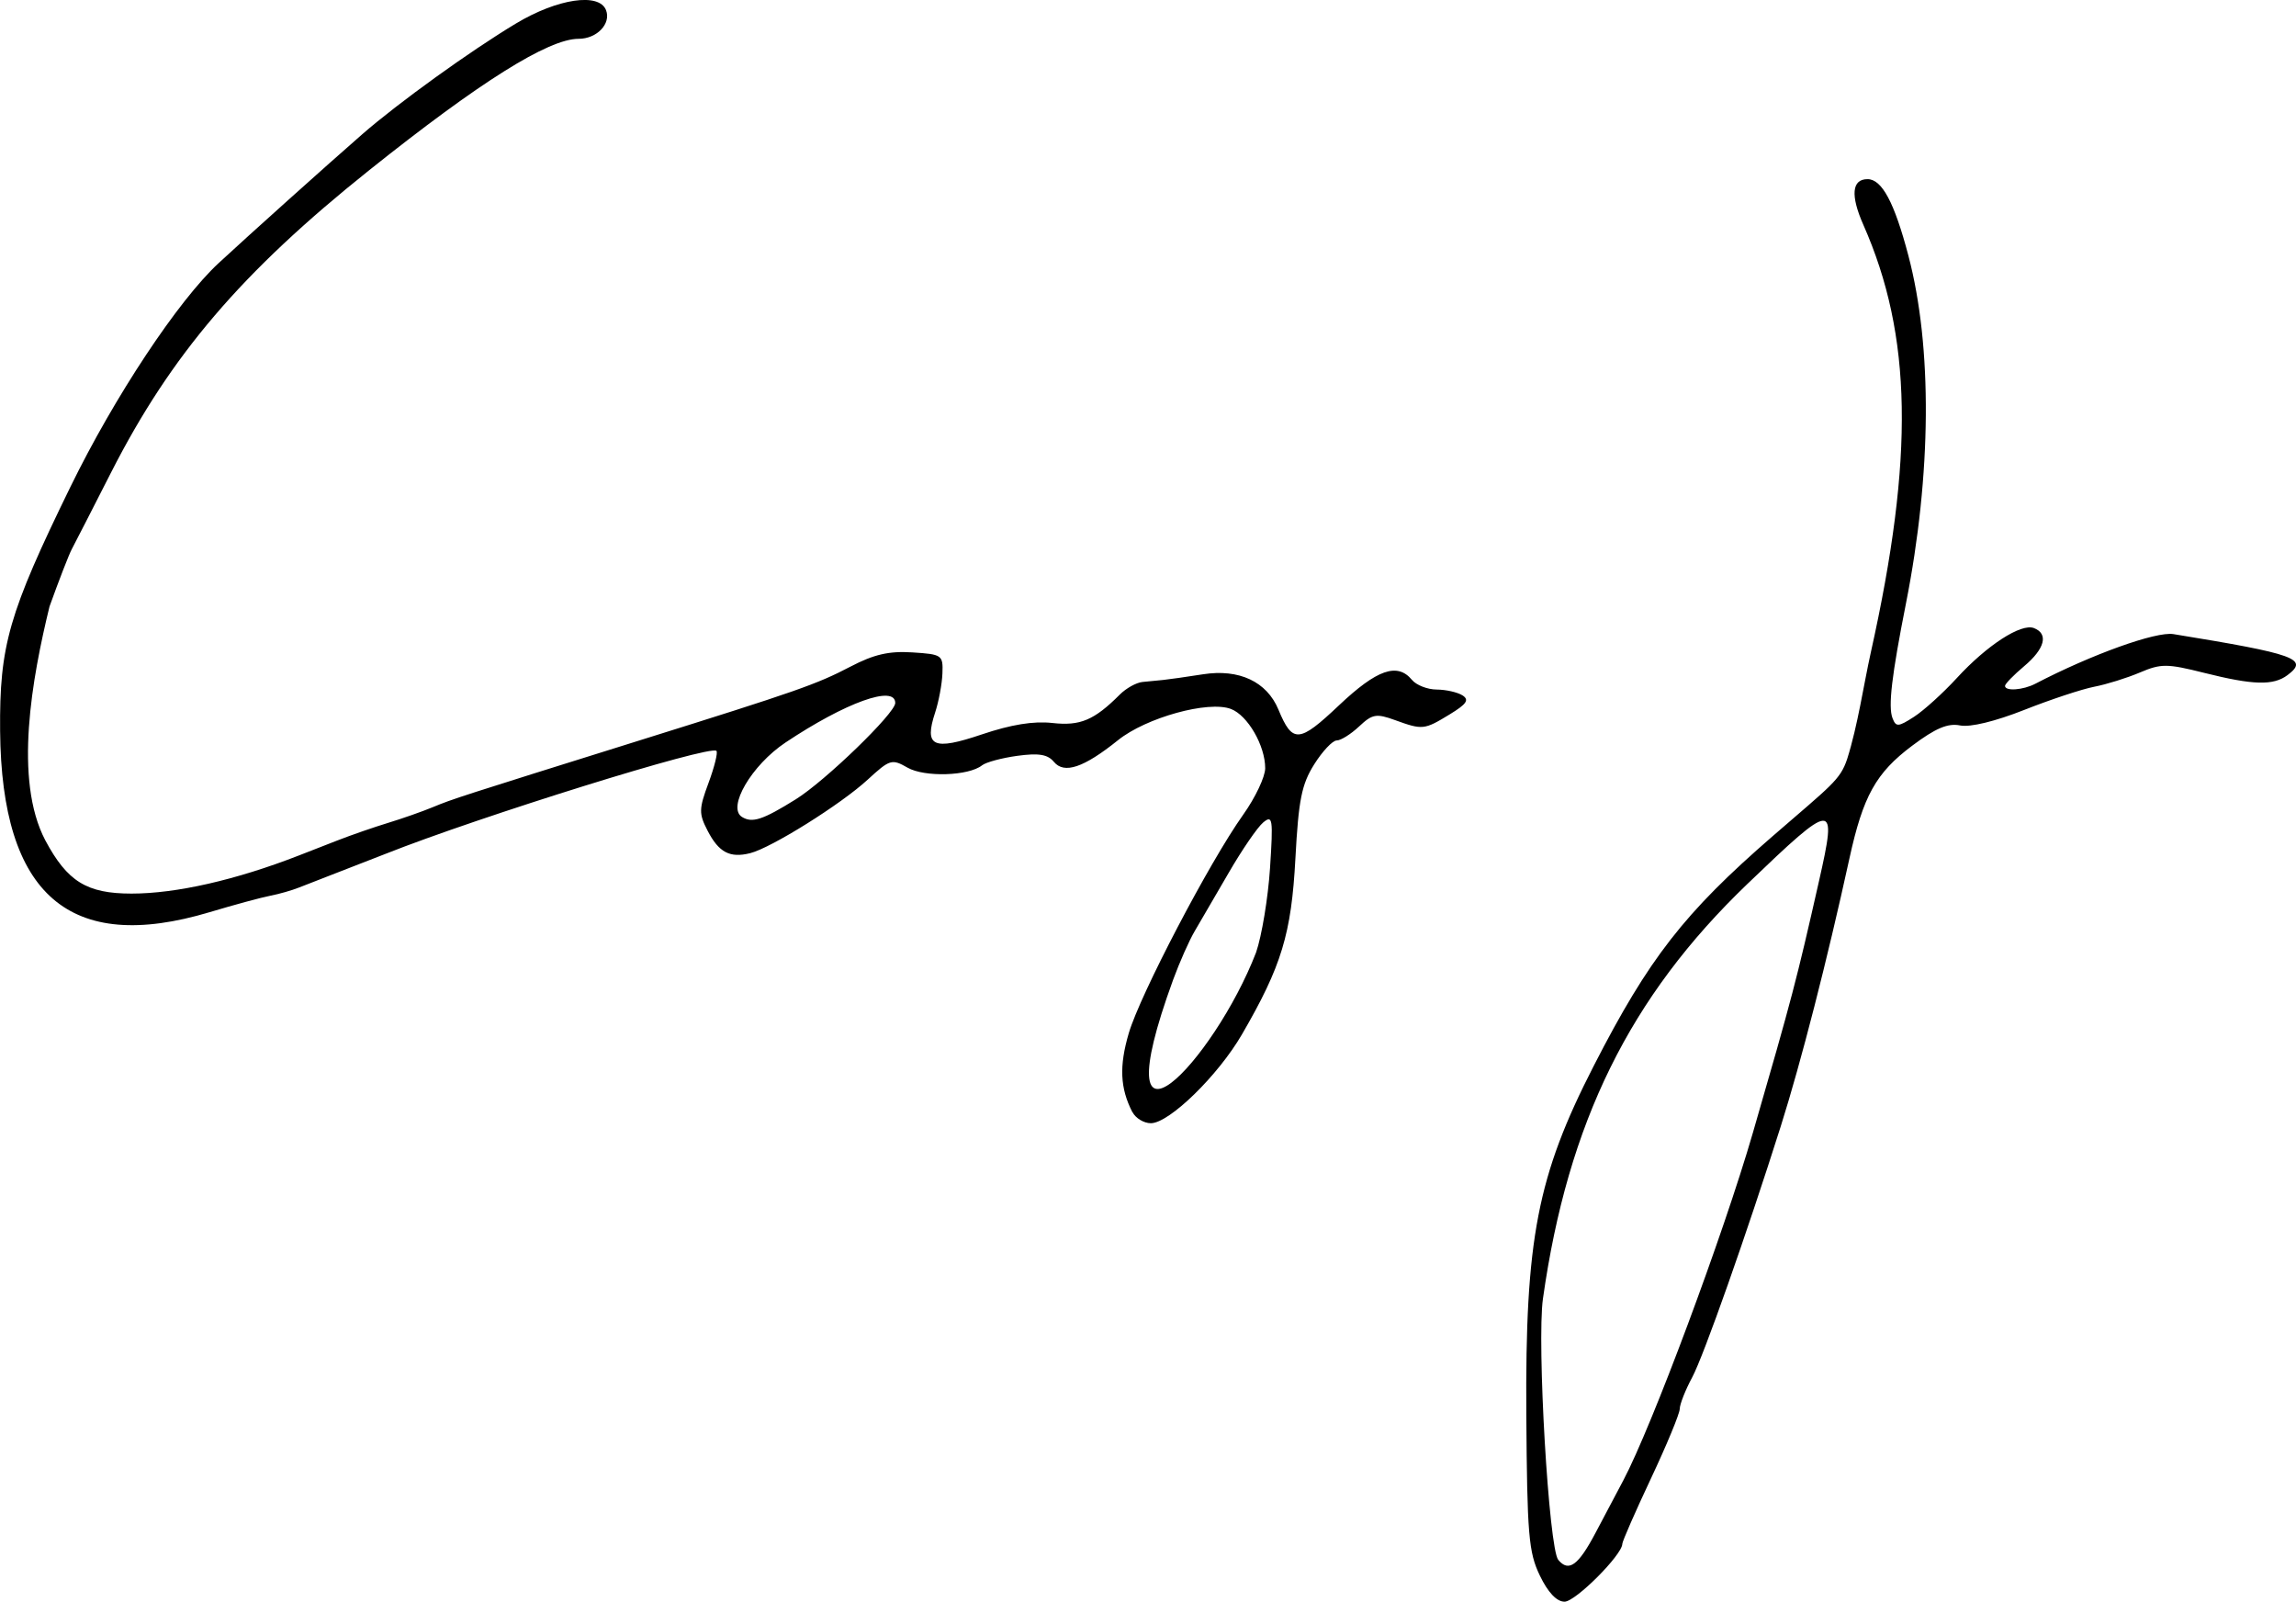 <?xml version="1.0" encoding="UTF-8" standalone="no"?>
<!-- Created with Inkscape (http://www.inkscape.org/) -->

<svg
   width="95.248mm"
   height="66.434mm"
   viewBox="0 0 95.248 66.434"
   version="1.1"
   id="svg5"
   inkscape:version="1.1.1 (3bf5ae0d25, 2021-09-20)"
   sodipodi:docname="Carwn Jones signature.svg"
   xmlns:inkscape="http://www.inkscape.org/namespaces/inkscape"
   xmlns:sodipodi="http://sodipodi.sourceforge.net/DTD/sodipodi-0.dtd"
   xmlns="http://www.w3.org/2000/svg"
   xmlns:svg="http://www.w3.org/2000/svg">
  <sodipodi:namedview
     id="namedview7"
     pagecolor="#ffffff"
     bordercolor="#666666"
     borderopacity="1.0"
     inkscape:pageshadow="2"
     inkscape:pageopacity="0.0"
     inkscape:pagecheckerboard="true"
     inkscape:document-units="mm"
     showgrid="false"
     fit-margin-top="0"
     fit-margin-left="0"
     fit-margin-right="0"
     fit-margin-bottom="0"
     inkscape:zoom="1.0482005"
     inkscape:cx="29.574495"
     inkscape:cy="134.03924"
     inkscape:window-width="1920"
     inkscape:window-height="1017"
     inkscape:window-x="-8"
     inkscape:window-y="-8"
     inkscape:window-maximized="1"
     inkscape:current-layer="layer1" />
  <defs
     id="defs2" />
  <g
     inkscape:label="Layer 1"
     inkscape:groupmode="layer"
     id="layer1"
     transform="translate(-365.345,-387.167)">
    <path
       style="fill:#000000;stroke-width:0.265"
       d="m 429.225,452.517 c -0.466,-0.966 -0.528,-1.693 -0.562,-6.681 -0.05,-7.286 0.454,-9.891 2.798,-14.463 2.286,-4.458 3.758,-6.348 7.416,-9.52 2.429,-2.106 2.805,-2.329 3.097,-3.207 0.442,-1.395 0.684,-3.087 0.981,-4.421 1.806,-8.106 1.717,-13.147 -0.311,-17.735 -0.54,-1.222 -0.478,-1.892 0.175,-1.892 0.597,0 1.113,0.966 1.695,3.175 0.998,3.791 0.961,9.05 -0.101,14.42 -0.593,2.999 -0.744,4.278 -0.559,4.759 0.144,0.375 0.236,0.369 0.893,-0.054 0.403,-0.26 1.201,-0.982 1.773,-1.605 1.252,-1.364 2.666,-2.281 3.2,-2.076 0.616,0.236 0.458,0.856 -0.404,1.581 -0.437,0.367 -0.794,0.735 -0.794,0.817 0,0.23 0.748,0.177 1.26,-0.09 2.338,-1.217 5.005,-2.175 5.727,-2.057 5.068,0.825 5.632,1.027 4.731,1.701 -0.588,0.44 -1.419,0.417 -3.459,-0.095 -1.539,-0.386 -1.786,-0.387 -2.663,-0.014 -0.532,0.226 -1.383,0.492 -1.892,0.59 -0.509,0.098 -1.816,0.531 -2.904,0.961 -1.207,0.477 -2.245,0.729 -2.663,0.645 -0.51,-0.102 -1.018,0.113 -1.991,0.842 -1.502,1.126 -2.034,2.083 -2.601,4.676 -0.924,4.225 -2.008,8.452 -2.85,11.113 -1.417,4.476 -3.195,9.515 -3.671,10.404 -0.285,0.531 -0.518,1.122 -0.518,1.313 0,0.191 -0.536,1.486 -1.191,2.878 -0.655,1.392 -1.191,2.615 -1.191,2.718 0,0.454 -1.942,2.399 -2.396,2.399 -0.326,0 -0.686,-0.379 -1.026,-1.084 z m 2.313,-1.779 c 0.282,-0.536 0.798,-1.51 1.146,-2.165 1.18,-2.222 4.152,-10.192 5.377,-14.42 1.636,-5.649 1.805,-6.292 2.746,-10.451 0.757,-3.349 0.647,-3.344 -2.977,0.132 -4.876,4.679 -7.444,9.888 -8.477,17.198 -0.257,1.816 0.244,10.361 0.635,10.832 0.434,0.523 0.834,0.232 1.55,-1.127 z m -19.218,-17.444 c -0.509,-0.994 -0.551,-1.905 -0.149,-3.272 0.471,-1.604 3.352,-7.105 4.744,-9.06 0.504,-0.707 0.916,-1.576 0.916,-1.931 0,-0.939 -0.726,-2.194 -1.422,-2.459 -0.937,-0.356 -3.518,0.358 -4.685,1.296 -1.419,1.141 -2.231,1.414 -2.659,0.898 -0.257,-0.31 -0.63,-0.371 -1.515,-0.25 -0.646,0.088 -1.305,0.266 -1.465,0.394 -0.556,0.444 -2.385,0.501 -3.092,0.096 -0.65,-0.372 -0.733,-0.347 -1.653,0.499 -1.113,1.025 -3.995,2.827 -4.872,3.048 -0.844,0.212 -1.302,-0.029 -1.768,-0.93 -0.368,-0.712 -0.365,-0.897 0.04,-1.989 0.245,-0.662 0.392,-1.257 0.326,-1.323 -0.257,-0.257 -9.825,2.721 -13.745,4.278 -0.364,0.145 -1.197,0.469 -1.852,0.72 -0.655,0.252 -1.429,0.553 -1.72,0.67 -0.291,0.117 -0.827,0.27 -1.191,0.34 -0.364,0.07 -1.495,0.376 -2.513,0.681 -5.808,1.74 -8.636,-0.705 -8.695,-7.515 -0.03,-3.545 0.352,-4.875 2.913,-10.117 1.828,-3.742 4.466,-7.726 6.151,-9.287 1.193,-1.106 4.533,-4.102 5.962,-5.348 1.495,-1.303 4.476,-3.451 6.369,-4.588 1.729,-1.039 3.458,-1.295 3.742,-0.555 0.216,0.564 -0.382,1.187 -1.139,1.187 -1.254,0 -4.096,1.784 -8.688,5.451 -5.294,4.229 -8.221,7.656 -10.709,12.54 -0.778,1.528 -1.51,2.957 -1.627,3.175 -0.117,0.218 -0.533,1.29 -0.925,2.381 -0.722,2.958 -1.497,7.18 -0.174,9.698 0.914,1.71 1.721,2.208 3.577,2.208 1.858,0 4.334,-0.564 6.948,-1.583 0.291,-0.113 1.005,-0.392 1.587,-0.619 0.582,-0.227 1.535,-0.557 2.117,-0.734 0.582,-0.177 1.416,-0.47 1.852,-0.651 0.814,-0.338 1.119,-0.436 8.599,-2.775 6.512,-2.036 7.316,-2.317 8.72,-3.051 0.974,-0.509 1.598,-0.653 2.567,-0.591 1.236,0.079 1.279,0.109 1.249,0.875 -0.017,0.437 -0.153,1.165 -0.302,1.618 -0.466,1.417 -0.089,1.594 1.938,0.909 1.211,-0.409 2.15,-0.561 2.923,-0.474 1.155,0.13 1.735,-0.114 2.798,-1.177 0.263,-0.264 0.687,-0.499 0.942,-0.524 0.255,-0.025 0.642,-0.063 0.86,-0.084 0.218,-0.021 0.962,-0.127 1.652,-0.235 1.496,-0.234 2.647,0.305 3.128,1.465 0.583,1.408 0.855,1.389 2.507,-0.173 1.58,-1.494 2.426,-1.79 3.032,-1.06 0.181,0.218 0.642,0.399 1.025,0.401 0.382,0.002 0.864,0.111 1.07,0.241 0.293,0.186 0.178,0.358 -0.529,0.789 -1.058,0.645 -1.124,0.652 -2.269,0.237 -0.779,-0.282 -0.94,-0.253 -1.491,0.265 -0.34,0.319 -0.757,0.58 -0.928,0.58 -0.171,0 -0.591,0.446 -0.934,0.992 -0.521,0.829 -0.649,1.47 -0.779,3.903 -0.167,3.128 -0.574,4.465 -2.216,7.294 -0.992,1.71 -3.02,3.686 -3.781,3.686 -0.289,0 -0.633,-0.208 -0.763,-0.463 z m 5.131,-6.618 c 0.238,-0.69 0.499,-2.266 0.58,-3.503 0.134,-2.054 0.109,-2.218 -0.283,-1.893 -0.236,0.196 -0.88,1.134 -1.43,2.085 -0.55,0.951 -1.186,2.041 -1.411,2.422 -0.226,0.381 -0.628,1.288 -0.895,2.016 -3.063,8.402 1.698,3.378 3.439,-1.128 z m -19.093,-6.357 c 1.225,-0.763 4.126,-3.572 4.126,-3.994 0,-0.765 -2.059,-0.024 -4.55,1.637 -1.411,0.941 -2.439,2.699 -1.807,3.09 0.426,0.263 0.861,0.12 2.231,-0.733 z"
       id="path3235"
       sodipodi:nodetypes="ccsscssssssssssscsssssssssssssssccsssssssscssssssssssssssssssscsssssssssccssssssssssssssssssscssssssssscccssssccsssss" />
  </g>
</svg>
